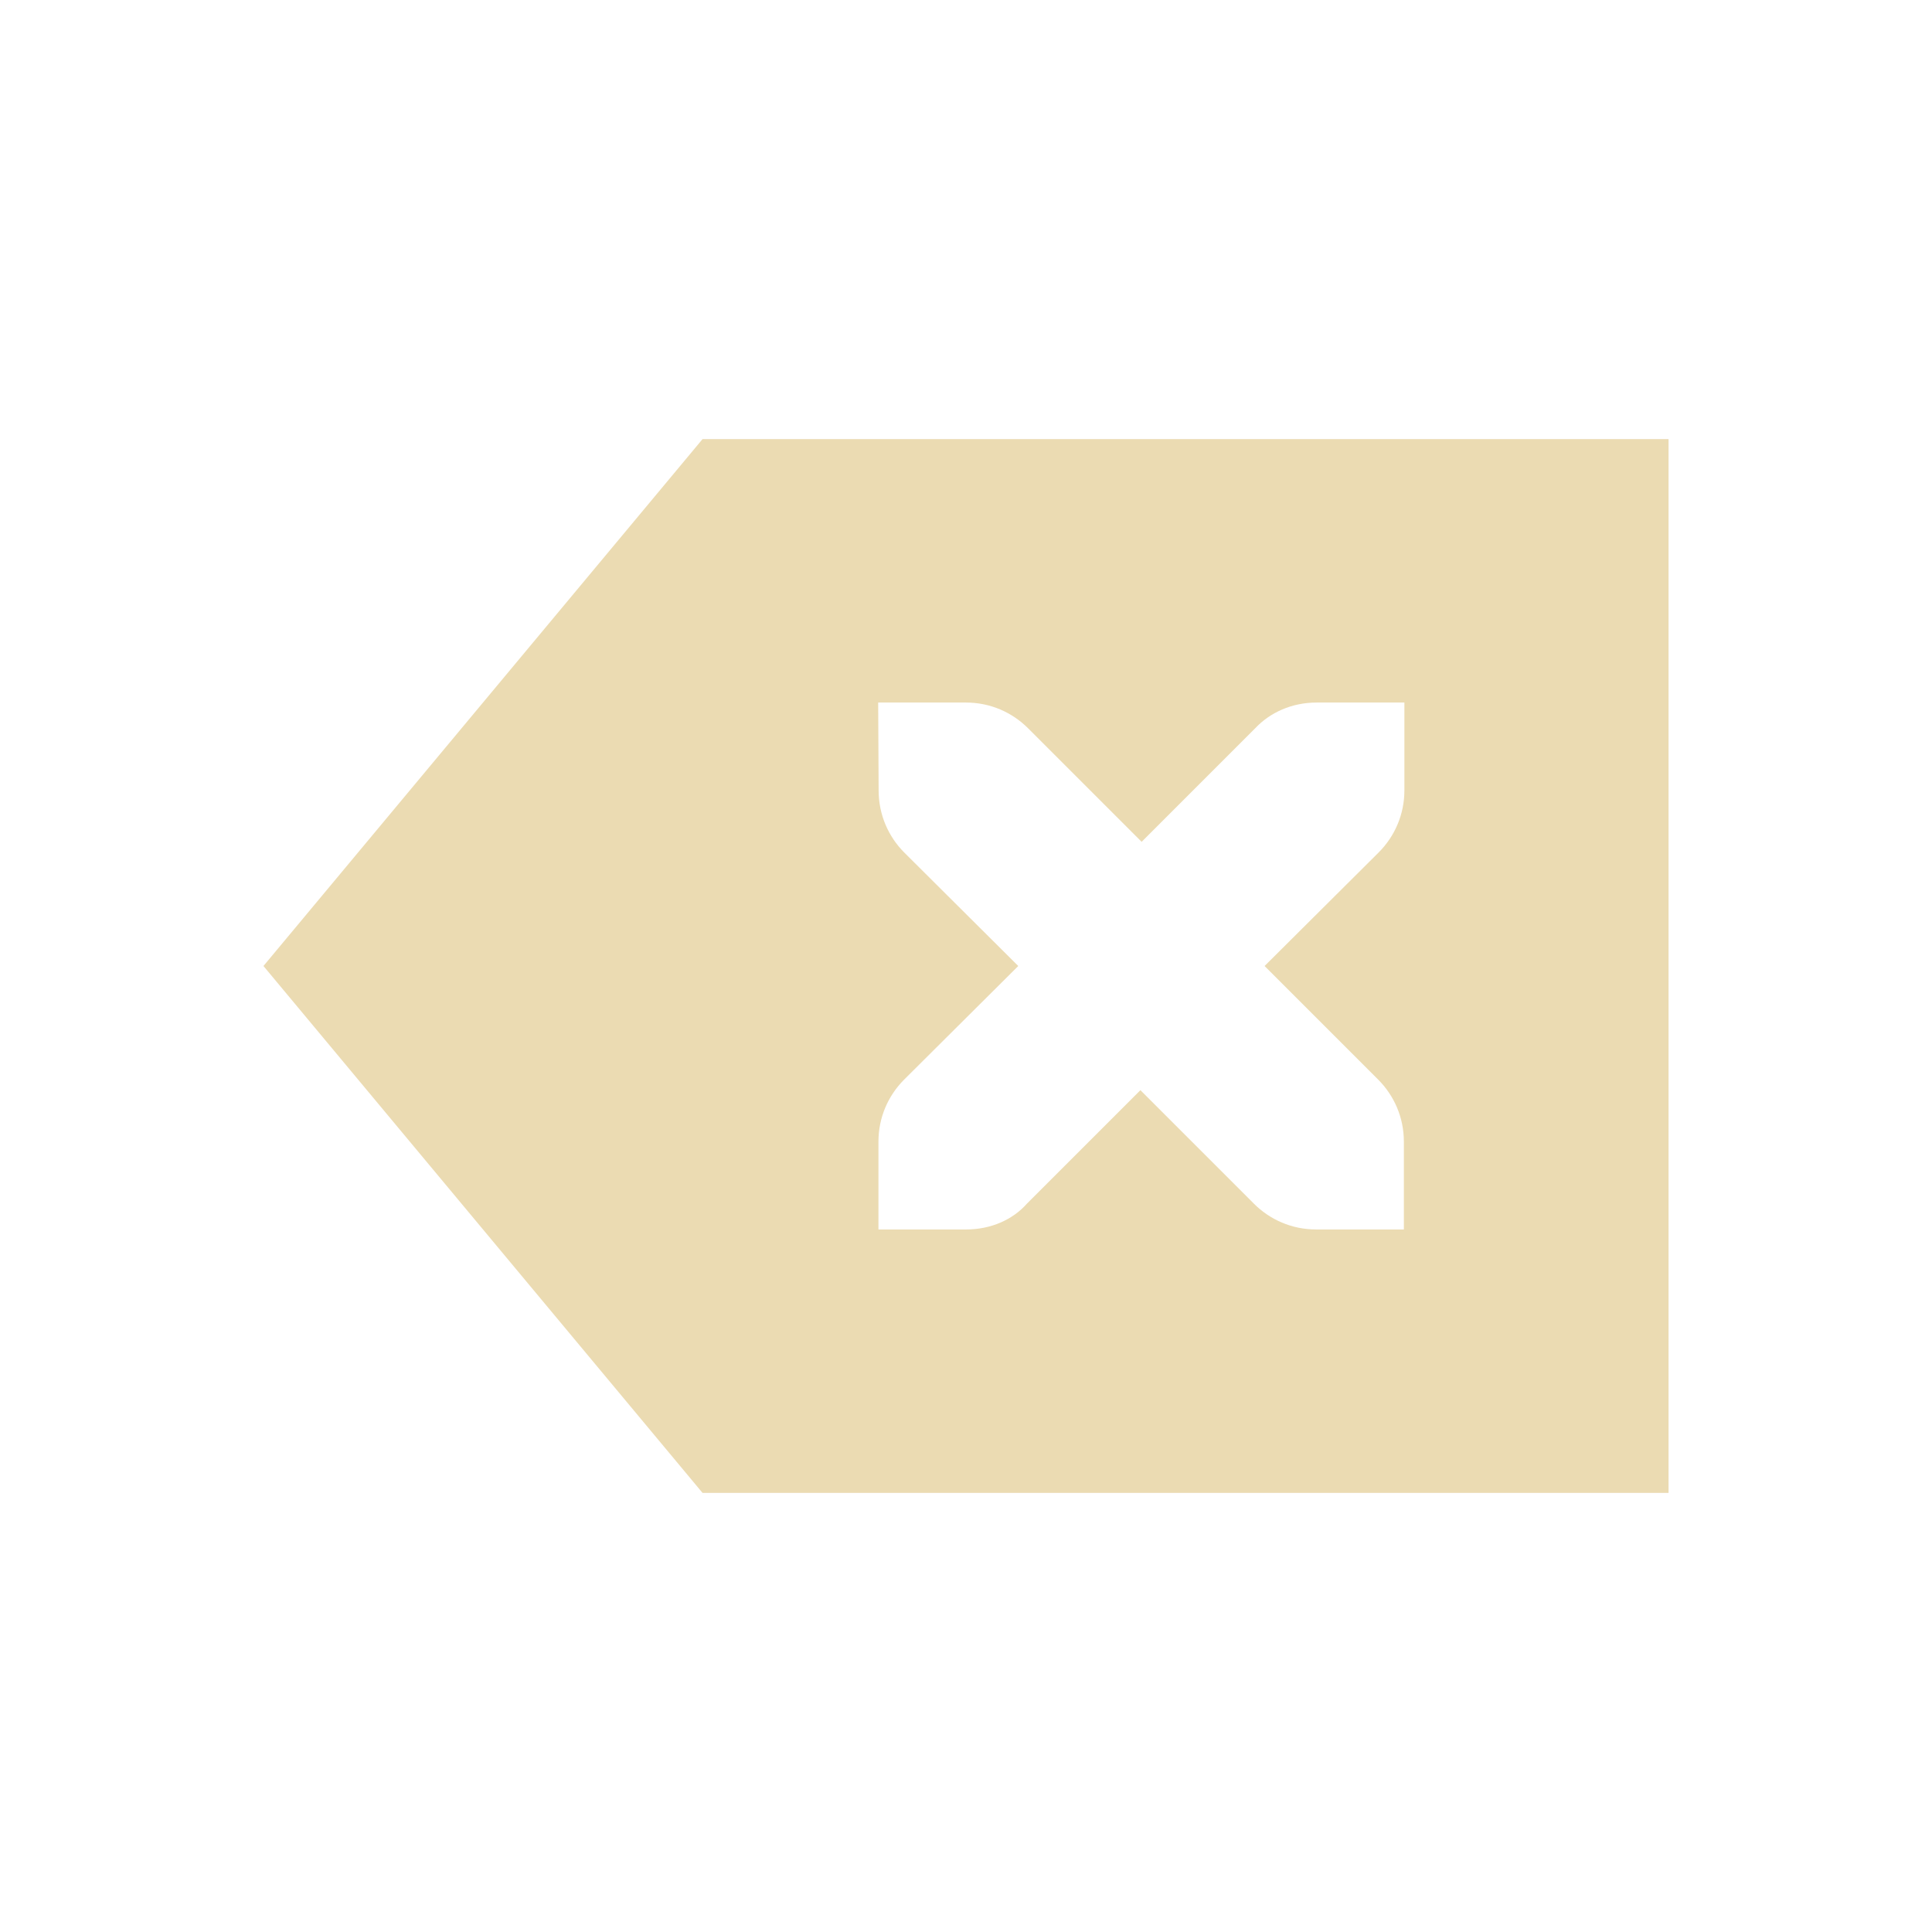 <svg width="22" height="22" version="1.1" viewBox="0 0 22 22" xmlns="http://www.w3.org/2000/svg">
  <defs>
    <style type="text/css">.ColorScheme-Text { color:#ebdbb2; } .ColorScheme-Highlight { color:#458588; }</style>
  </defs>
  <path class="ColorScheme-Text" d="m8 5-5 6 5 6h11v-12zm2 3h1c0.277 0 0.526 0.112 0.707 0.293l1.293 1.293 1.293-1.293c0.17-0.181 0.419-0.293 0.699-0.293h1v1c0 0.277-0.112 0.526-0.293 0.707l-1.299 1.293 1.293 1.293c0.181 0.181 0.293 0.43 0.293 0.707v1h-1c-0.277 0-0.526-0.112-0.707-0.293l-1.293-1.293-1.293 1.293c-0.16 0.181-0.409 0.293-0.69 0.293h-1v-1c0-0.277 0.112-0.526 0.293-0.707l1.299-1.293-1.299-1.293c-0.18-0.181-0.291-0.43-0.291-0.707z" fill="currentColor"/>
</svg>
